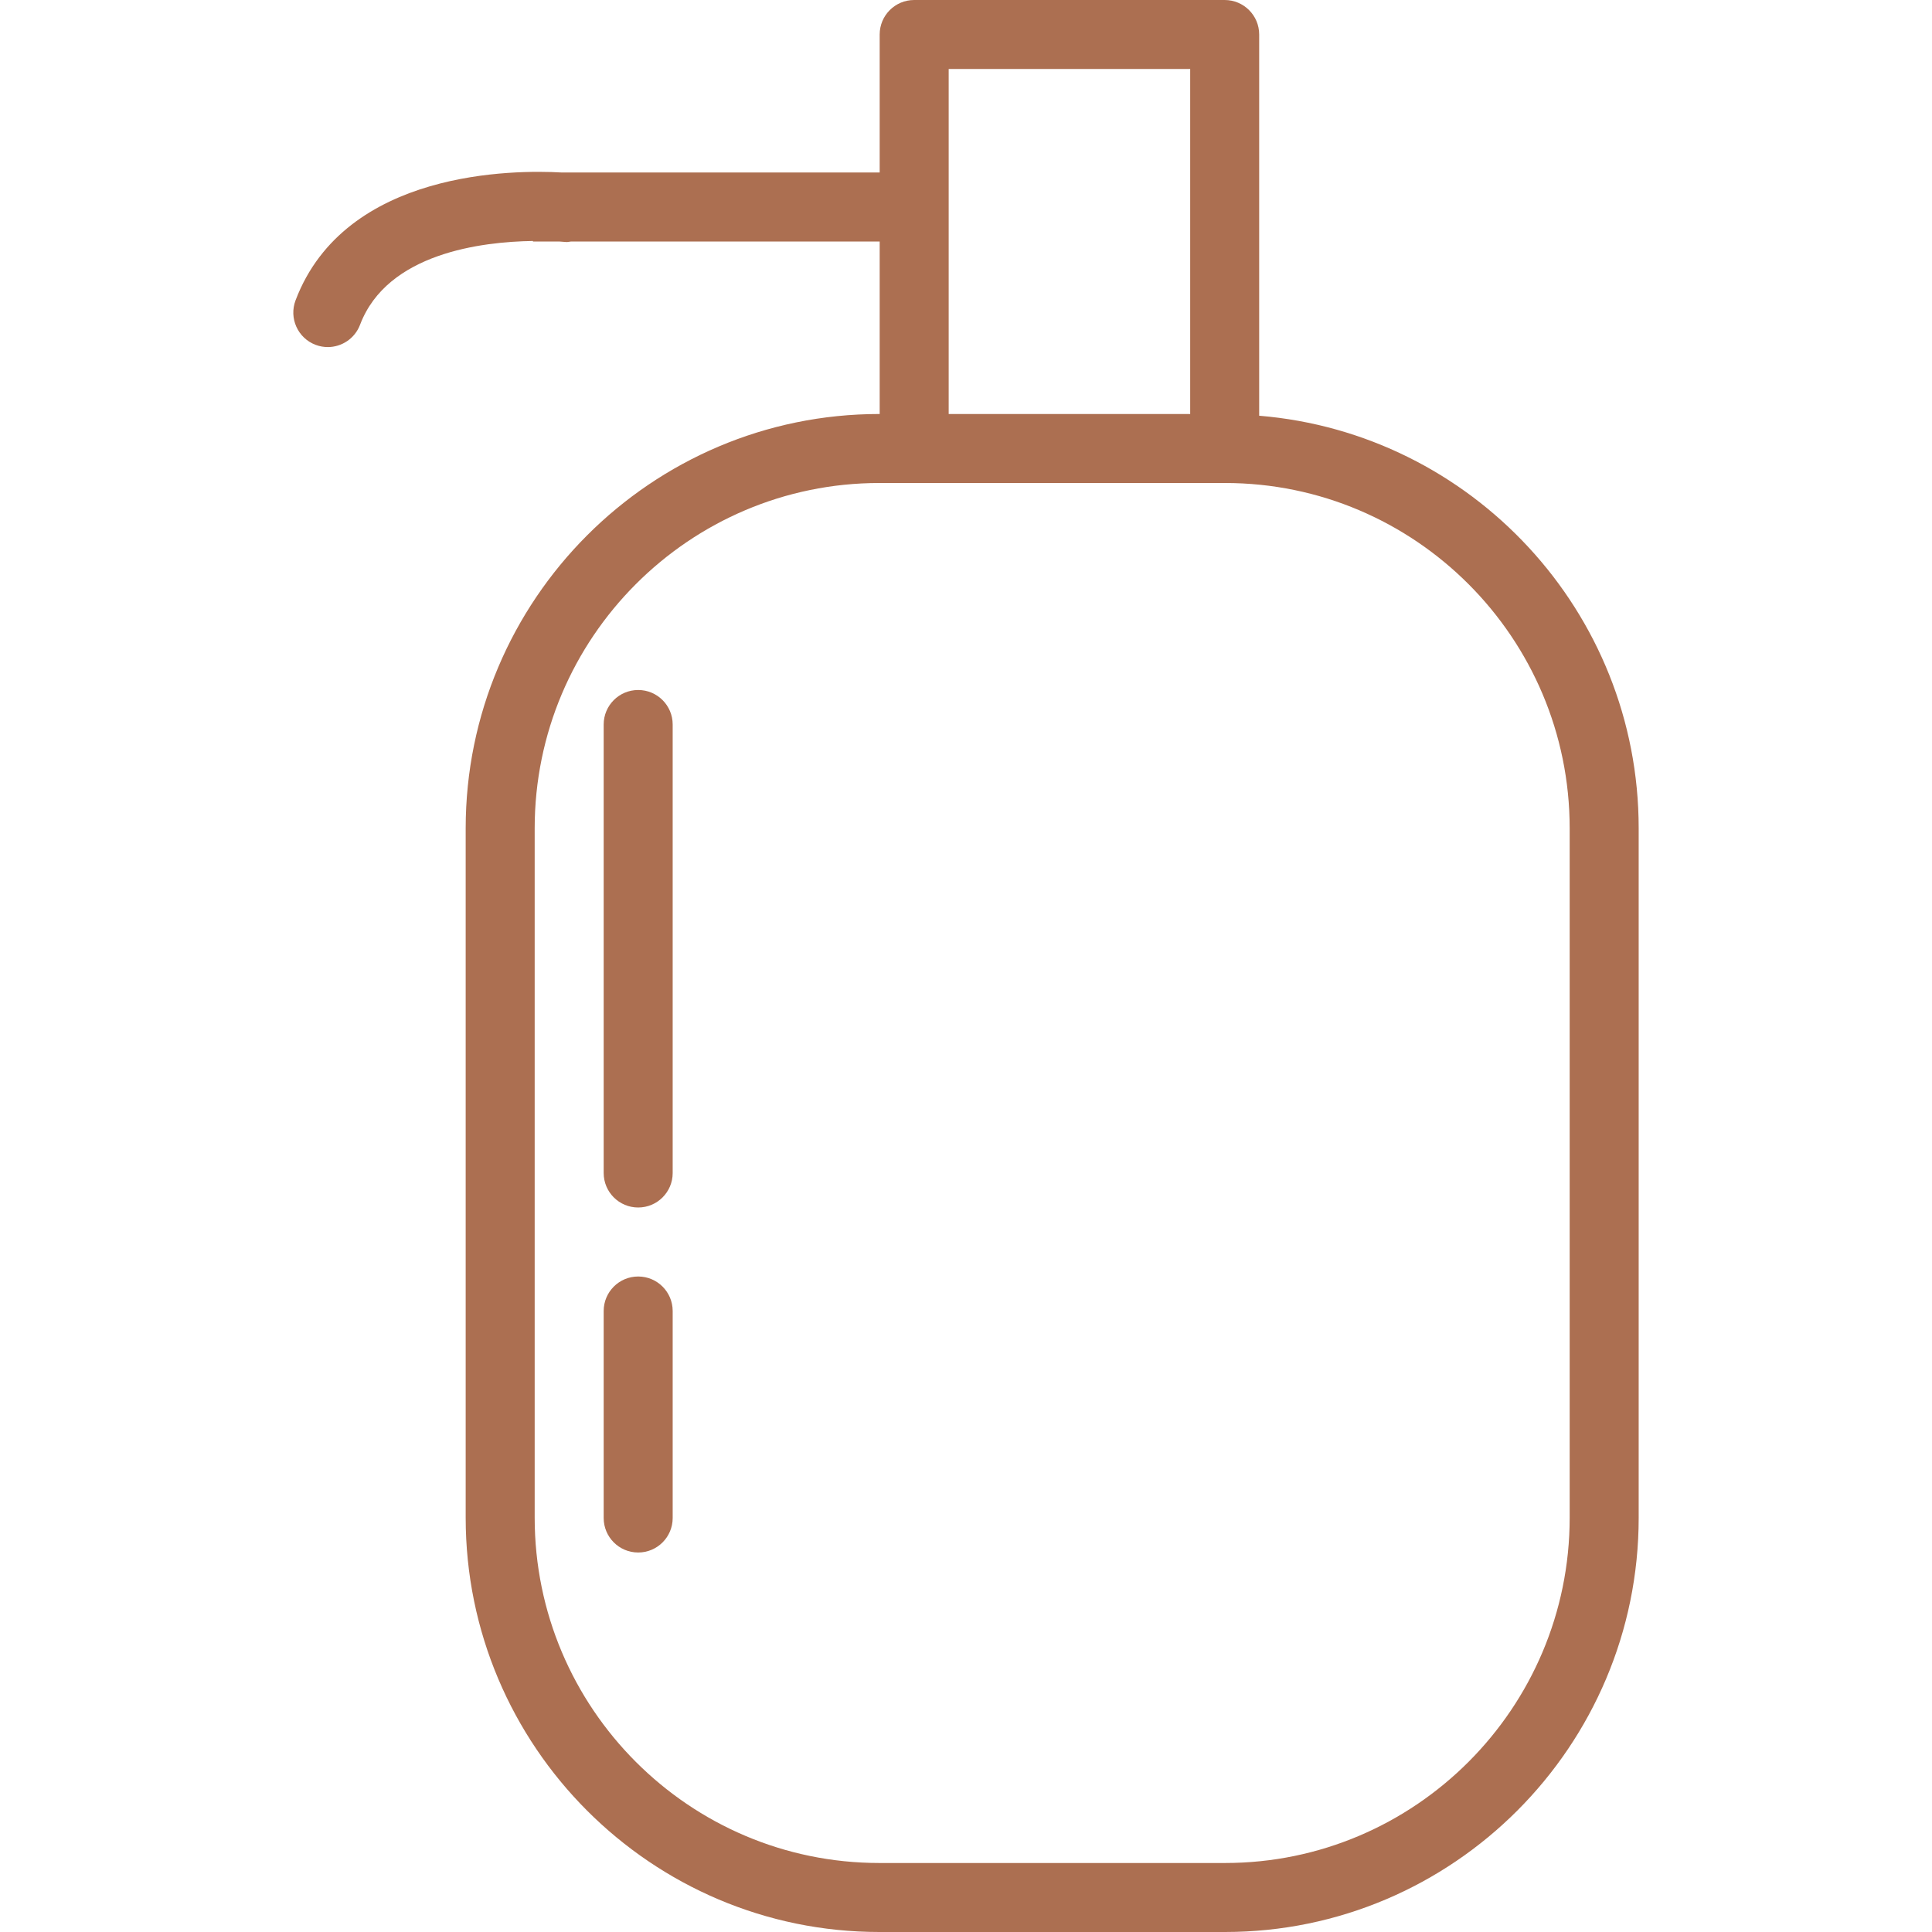 <?xml version="1.0" encoding="iso-8859-1"?>
<!-- Uploaded to: SVG Repo, www.svgrepo.com, Generator: SVG Repo Mixer Tools -->
<svg fill="#000000" height="800px" width="800px" version="1.1" id="Capa_1" xmlns="http://www.w3.org/2000/svg" xmlns:xlink="http://www.w3.org/1999/xlink" 
	 viewBox="0 0 56 56" xml:space="preserve">
<g>
	<g>
		<path style="fill: #ac6f51" d="M36.498,12.05V1c0-0.552-0.447-1-1-1h-9c-0.553,0-1,0.448-1,1v4h-9.216c-1.348-0.078-6.276-0.088-7.715,3.705
			c-0.196,0.517,0.064,1.094,0.58,1.29c0.116,0.044,0.236,0.065,0.354,0.065c0.403,0,0.783-0.246,0.935-0.646
			c0.789-2.081,3.535-2.408,5.012-2.429V7h0.758c0.121,0.007,0.197,0.014,0.202,0.015C16.459,7.02,16.505,7.003,16.555,7h8.943v5
			h-0.01c-6.611,0-11.99,5.387-11.99,12.008v19.984c0,6.621,5.379,12.008,11.99,12.008h10.02c6.611,0,11.99-5.387,11.99-12.008
			V24.008C47.498,17.721,42.647,12.557,36.498,12.05z M27.498,7V5V2h7v10h-7V7z M45.498,43.992c0,5.519-4.481,10.008-9.99,10.008
			H25.488c-5.509,0-9.99-4.489-9.99-10.008V24.008c0-5.518,4.481-10.008,9.99-10.008h1.01h9h0.01c5.509,0,9.99,4.489,9.99,10.008
			V43.992z"/>
		<path style="fill: #ac6f51" d="M18.498,20c-0.553,0-1,0.448-1,1v13c0,0.552,0.447,1,1,1s1-0.448,1-1V21C19.498,20.448,19.051,20,18.498,20z"/>
		<path style="fill: #ac6f51" d="M18.498,37c-0.553,0-1,0.448-1,1v6c0,0.552,0.447,1,1,1s1-0.448,1-1v-6C19.498,37.448,19.051,37,18.498,37z"/>
	</g>
</g>
</svg>